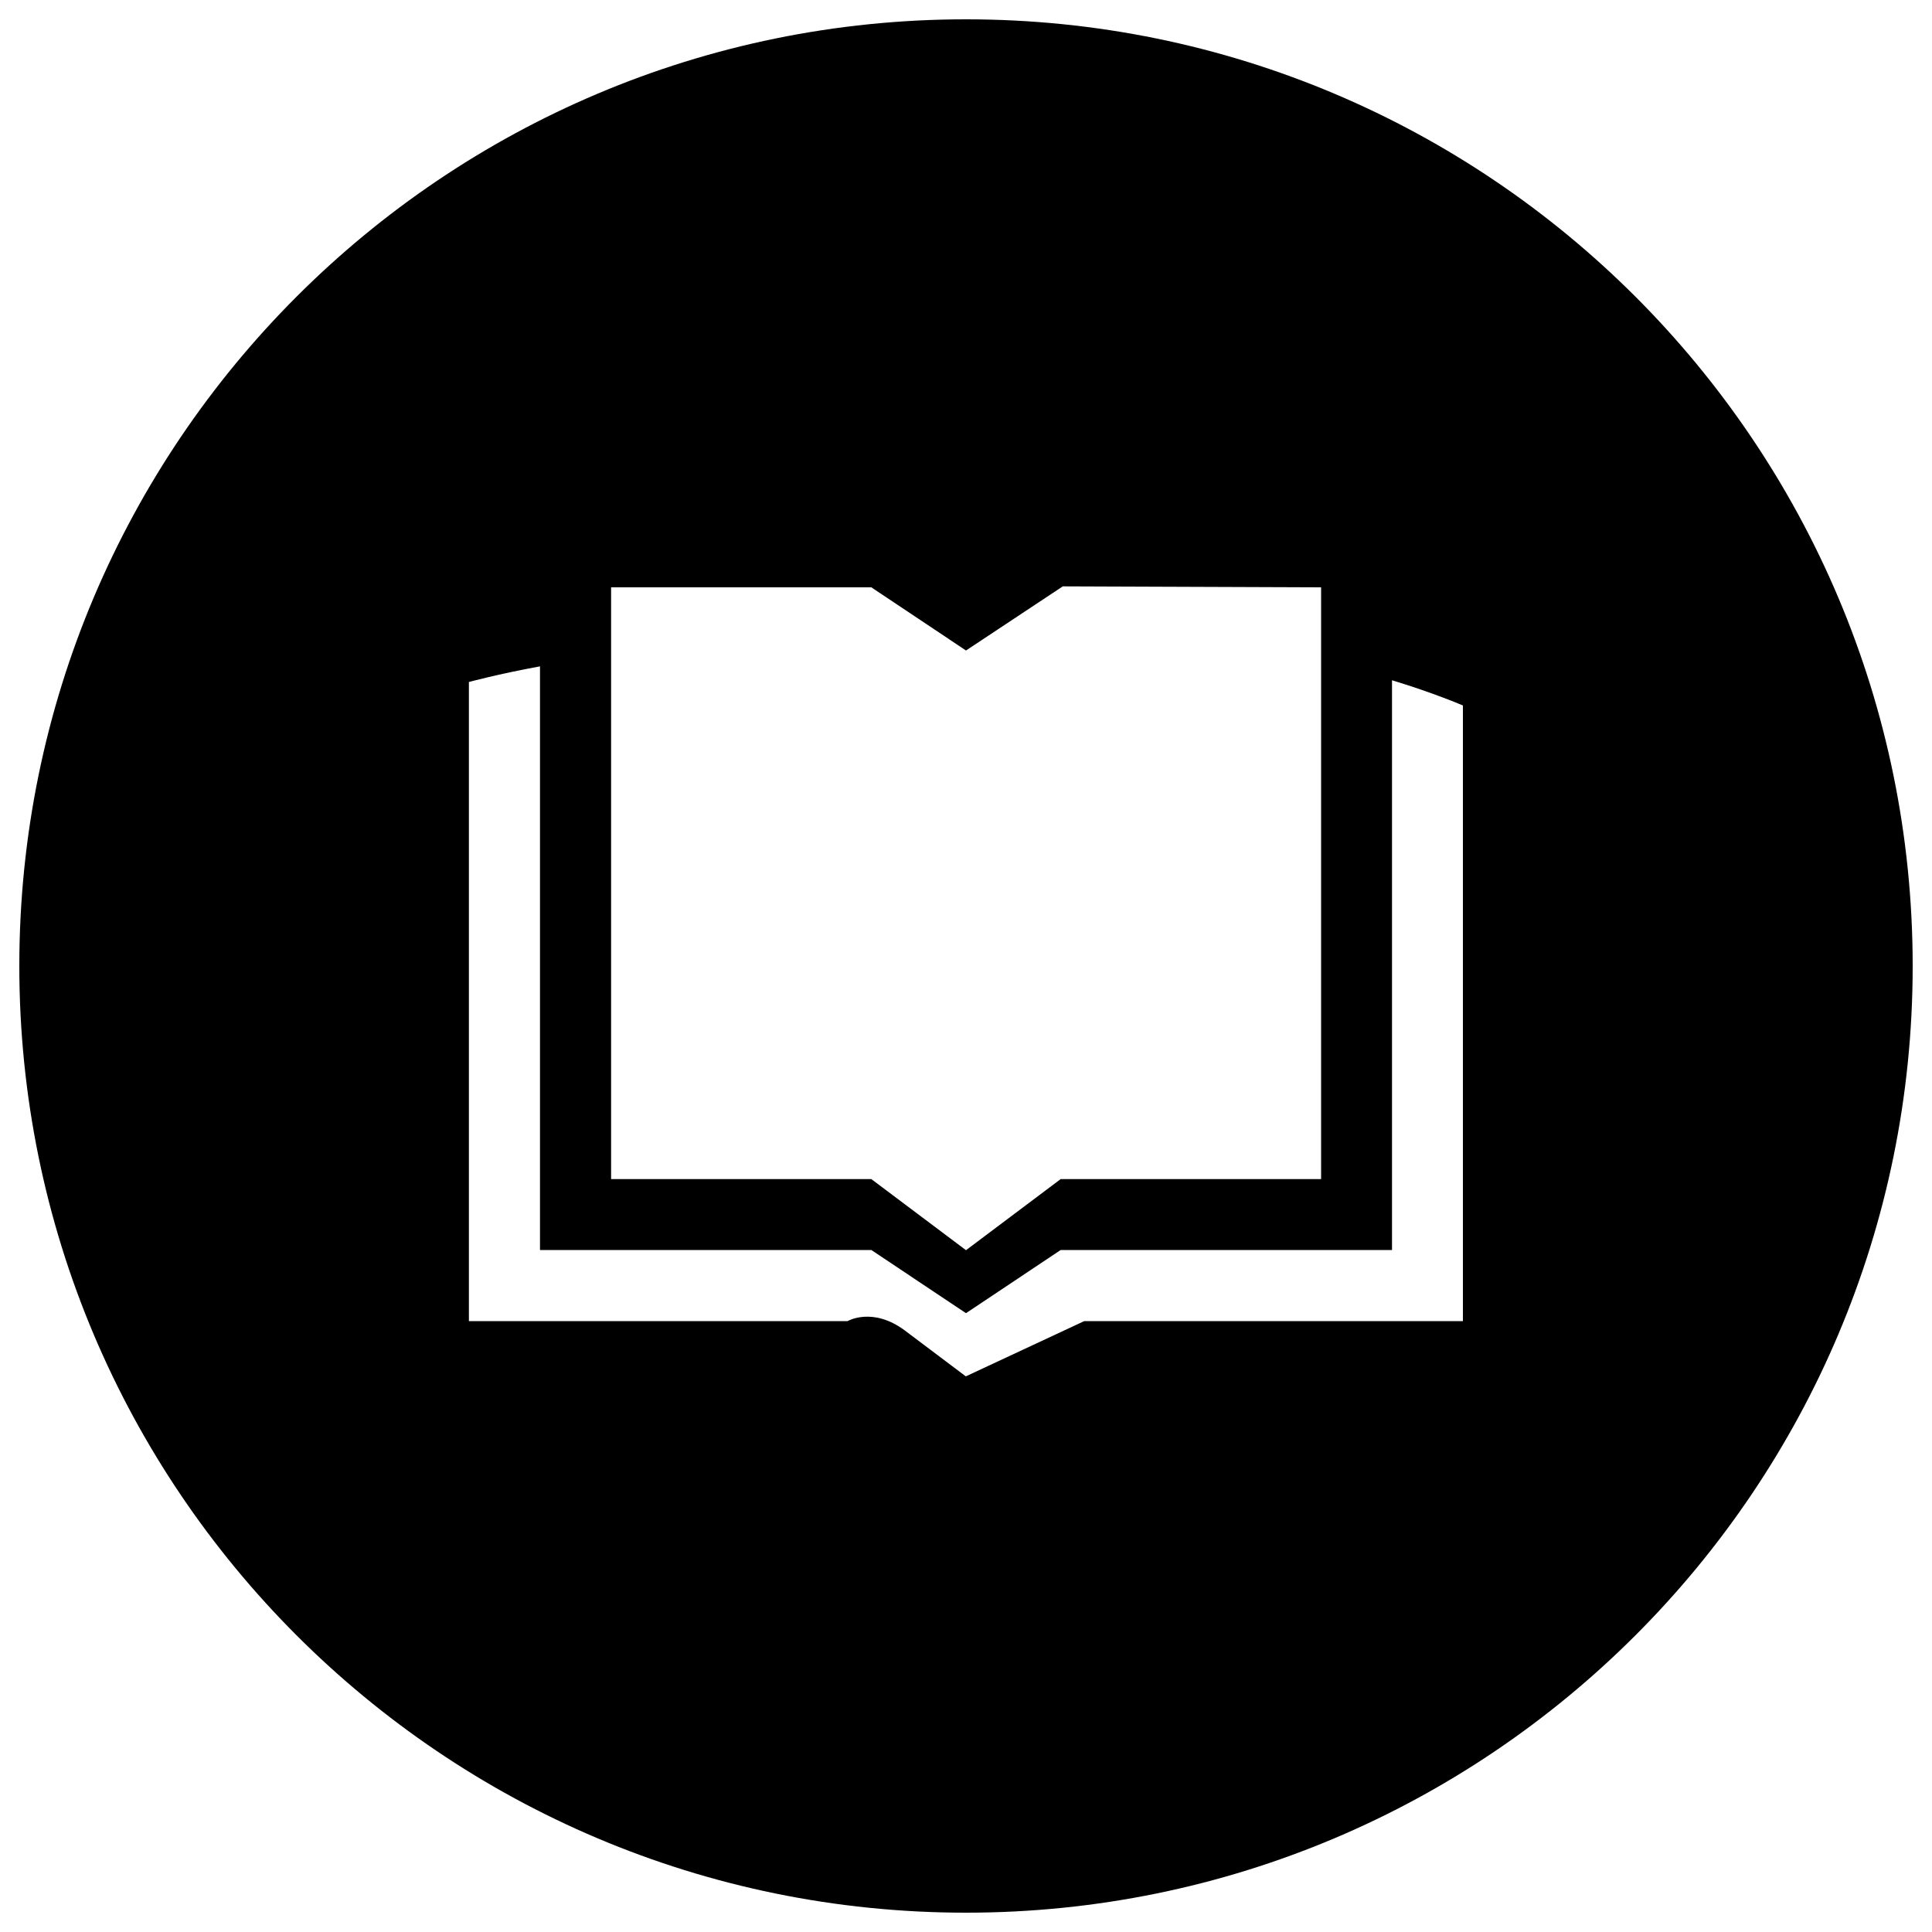 <?xml version="1.0" encoding="utf-8"?>
<!-- Svg Vector Icons : http://www.onlinewebfonts.com/icon -->
<!DOCTYPE svg PUBLIC "-//W3C//DTD SVG 1.1//EN" "http://www.w3.org/Graphics/SVG/1.1/DTD/svg11.dtd">
<svg version="1.1" xmlns="http://www.w3.org/2000/svg" xmlns:xlink="http://www.w3.org/1999/xlink" x="0px" y="0px" viewBox="0 0 1000 1000" enable-background="new 0 0 1000 1000" xml:space="preserve">
<g><path d="M500,990C229.4,990,10,770.6,10,500C10,229.4,229.4,10,500,10c270.6,0,490,219.4,490,490C990,770.6,770.6,990,500,990z M683.8,304l-133.7-0.5L500,336.7L451,304H316.3l0,306.3H451l49,36.8l49-36.8h134.8V304z M757.3,365.2c0,0-15-6.5-36.8-13.1V647H549l-49,32.7L451,647H279.5V344.9c-21.8,4-36.8,8.1-36.8,8.1v330.8h196c0,0,13-7.6,29.7,4.9c15.9,12,31.5,23.7,31.5,23.7l61.3-28.6h196V365.2z"/></g>
</svg>
